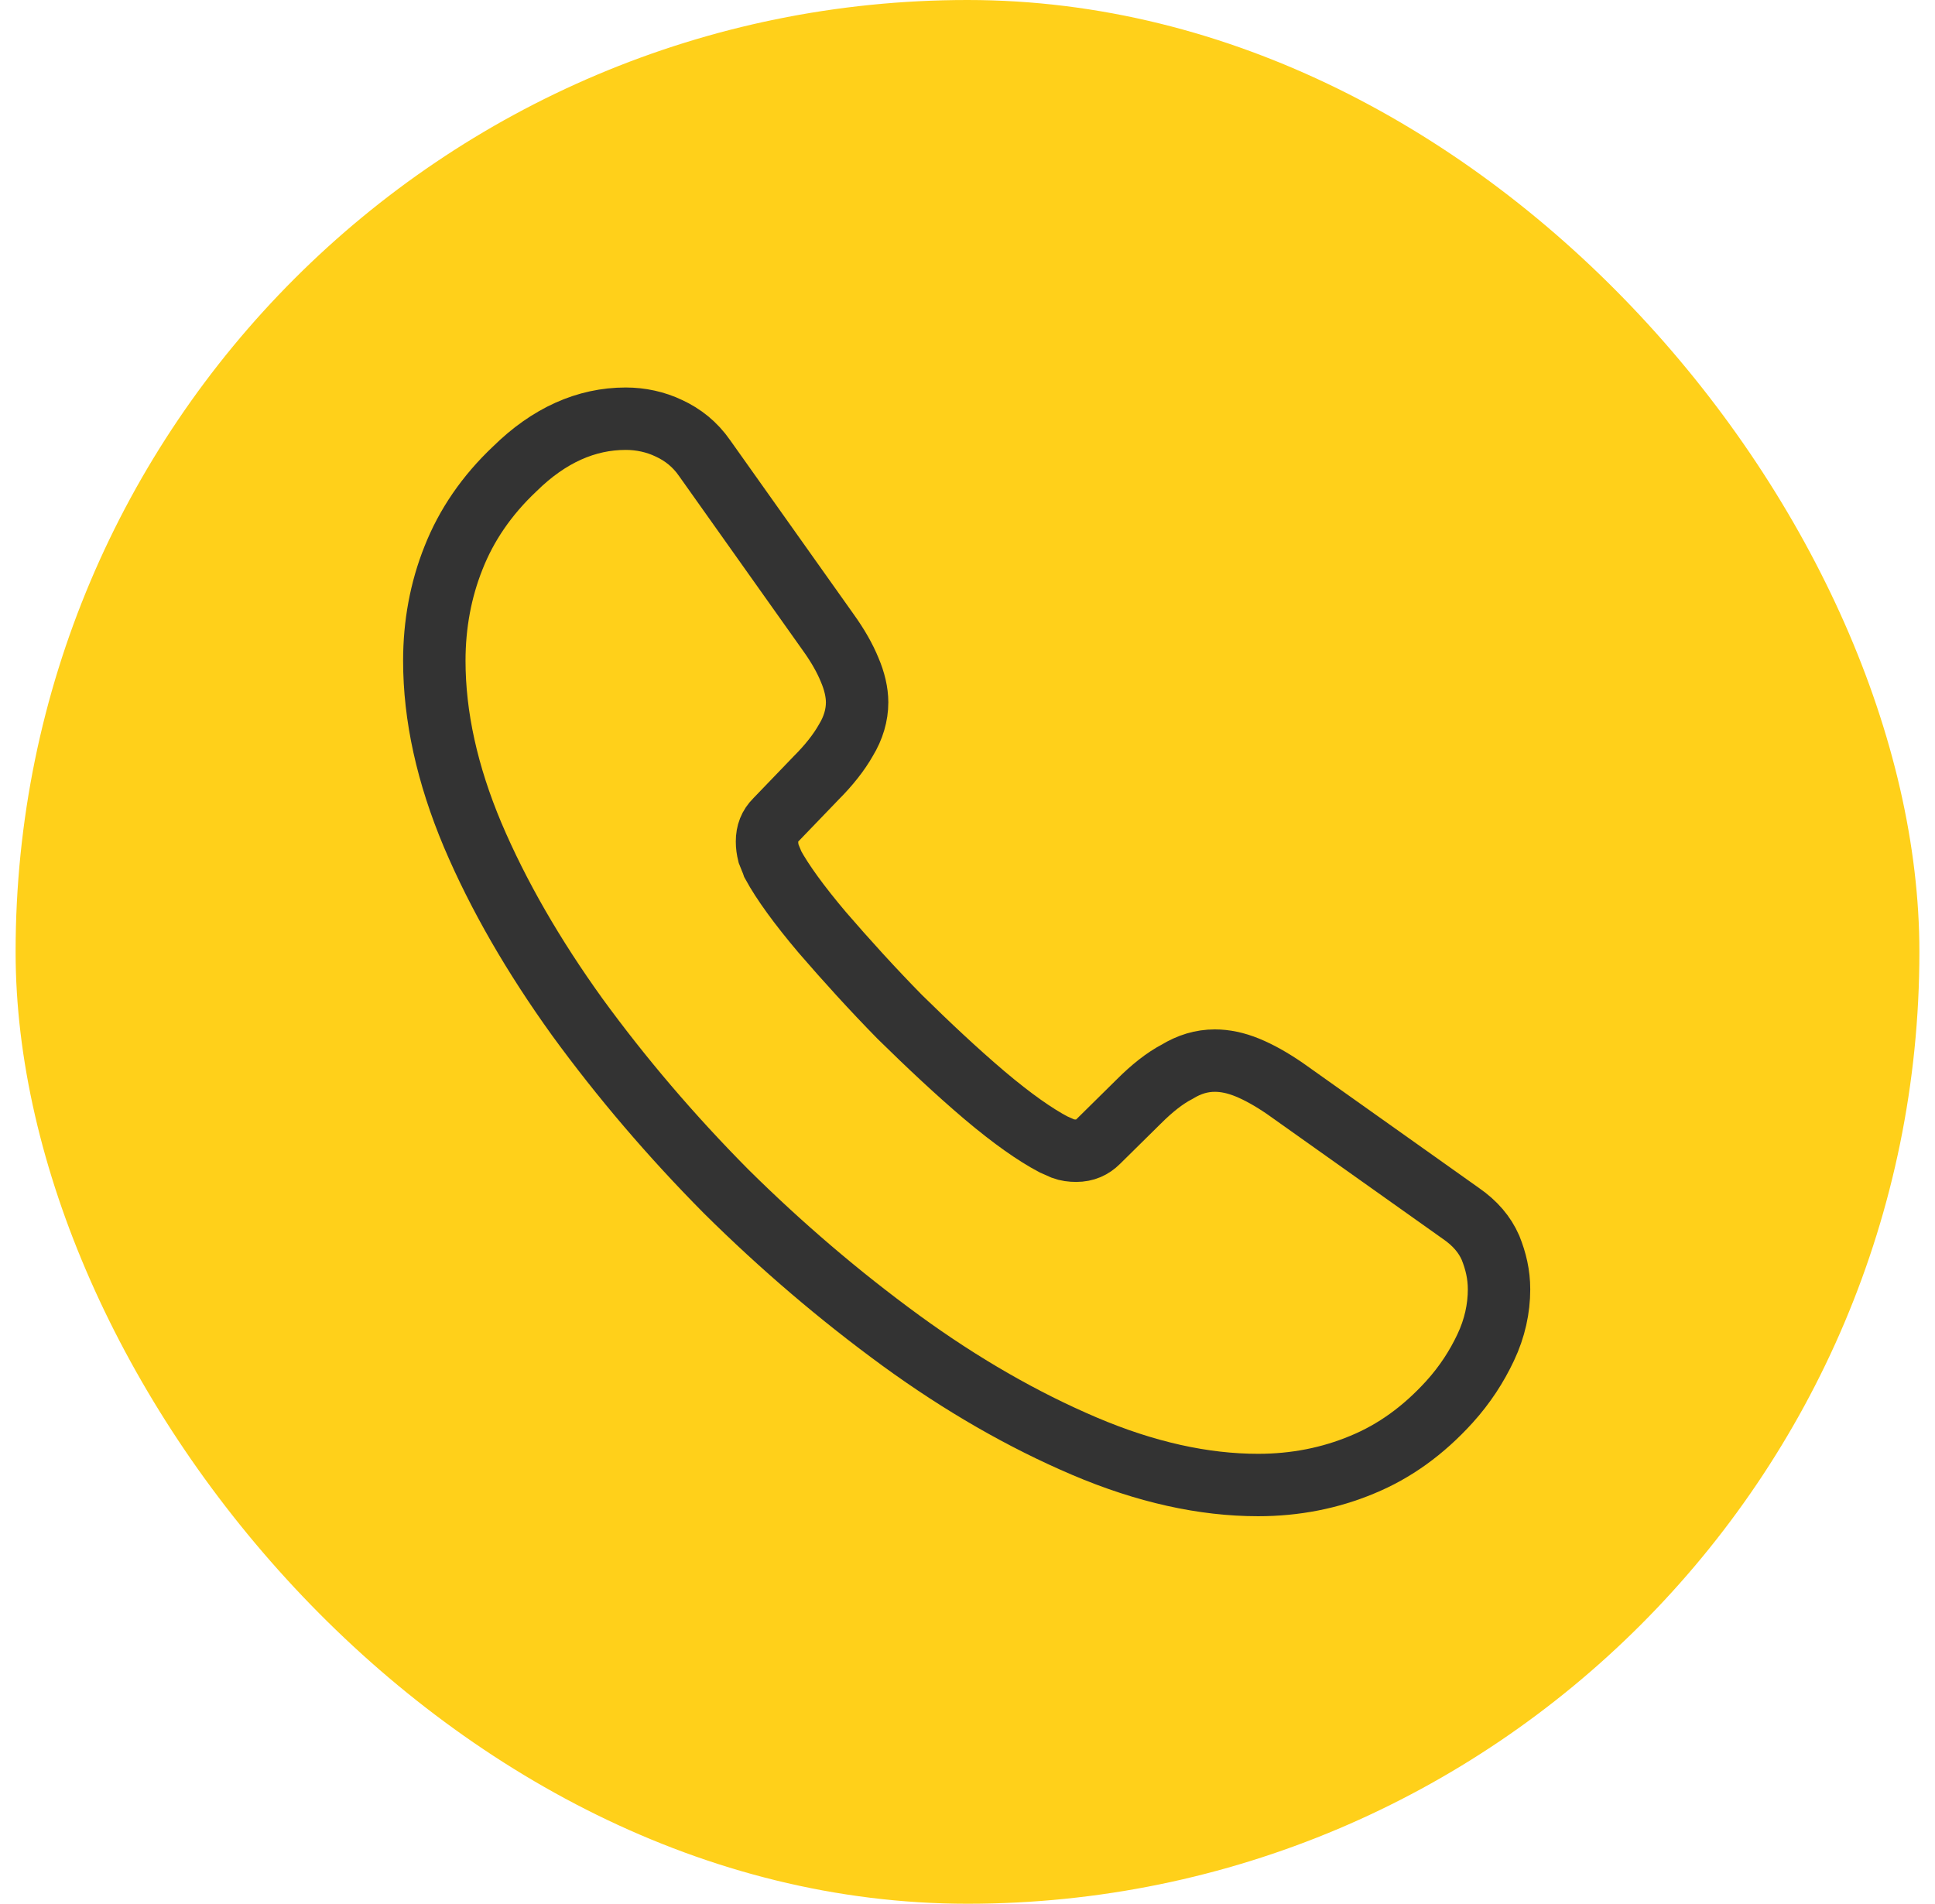 <svg width="62" height="61" viewBox="0 0 62 61" fill="none" xmlns="http://www.w3.org/2000/svg">
<rect x="0.5" width="61" height="61" rx="30.5" fill="#FFD01A"/>
<path d="M48.031 41.313C48.031 41.928 47.895 42.56 47.604 43.175C47.314 43.79 46.938 44.371 46.443 44.918C45.606 45.84 44.683 46.506 43.641 46.934C42.616 47.361 41.506 47.583 40.31 47.583C38.567 47.583 36.705 47.173 34.741 46.336C32.776 45.498 30.811 44.371 28.864 42.953C26.899 41.518 25.037 39.929 23.261 38.17C21.501 36.393 19.912 34.531 18.494 32.584C17.093 30.636 15.966 28.689 15.146 26.758C14.326 24.811 13.916 22.948 13.916 21.172C13.916 20.01 14.121 18.9 14.531 17.875C14.941 16.833 15.59 15.876 16.496 15.022C17.589 13.946 18.785 13.416 20.049 13.416C20.527 13.416 21.006 13.518 21.433 13.723C21.877 13.928 22.27 14.236 22.577 14.68L26.541 20.266C26.848 20.694 27.07 21.086 27.224 21.462C27.378 21.821 27.463 22.18 27.463 22.504C27.463 22.914 27.343 23.324 27.104 23.717C26.882 24.11 26.558 24.52 26.148 24.93L24.849 26.28C24.661 26.468 24.576 26.69 24.576 26.963C24.576 27.1 24.593 27.219 24.627 27.356C24.678 27.493 24.73 27.595 24.764 27.698C25.071 28.261 25.601 28.996 26.353 29.884C27.121 30.773 27.941 31.678 28.83 32.584C29.752 33.489 30.641 34.326 31.546 35.095C32.434 35.846 33.169 36.359 33.75 36.666C33.835 36.701 33.938 36.752 34.057 36.803C34.194 36.854 34.331 36.871 34.484 36.871C34.775 36.871 34.997 36.769 35.185 36.581L36.483 35.3C36.91 34.873 37.32 34.548 37.713 34.343C38.106 34.104 38.499 33.984 38.926 33.984C39.251 33.984 39.592 34.053 39.968 34.206C40.344 34.36 40.737 34.582 41.164 34.873L46.819 38.887C47.263 39.195 47.57 39.553 47.758 39.981C47.929 40.408 48.031 40.835 48.031 41.313Z" stroke="#333333" stroke-width="2" stroke-miterlimit="10"/>
</svg>
